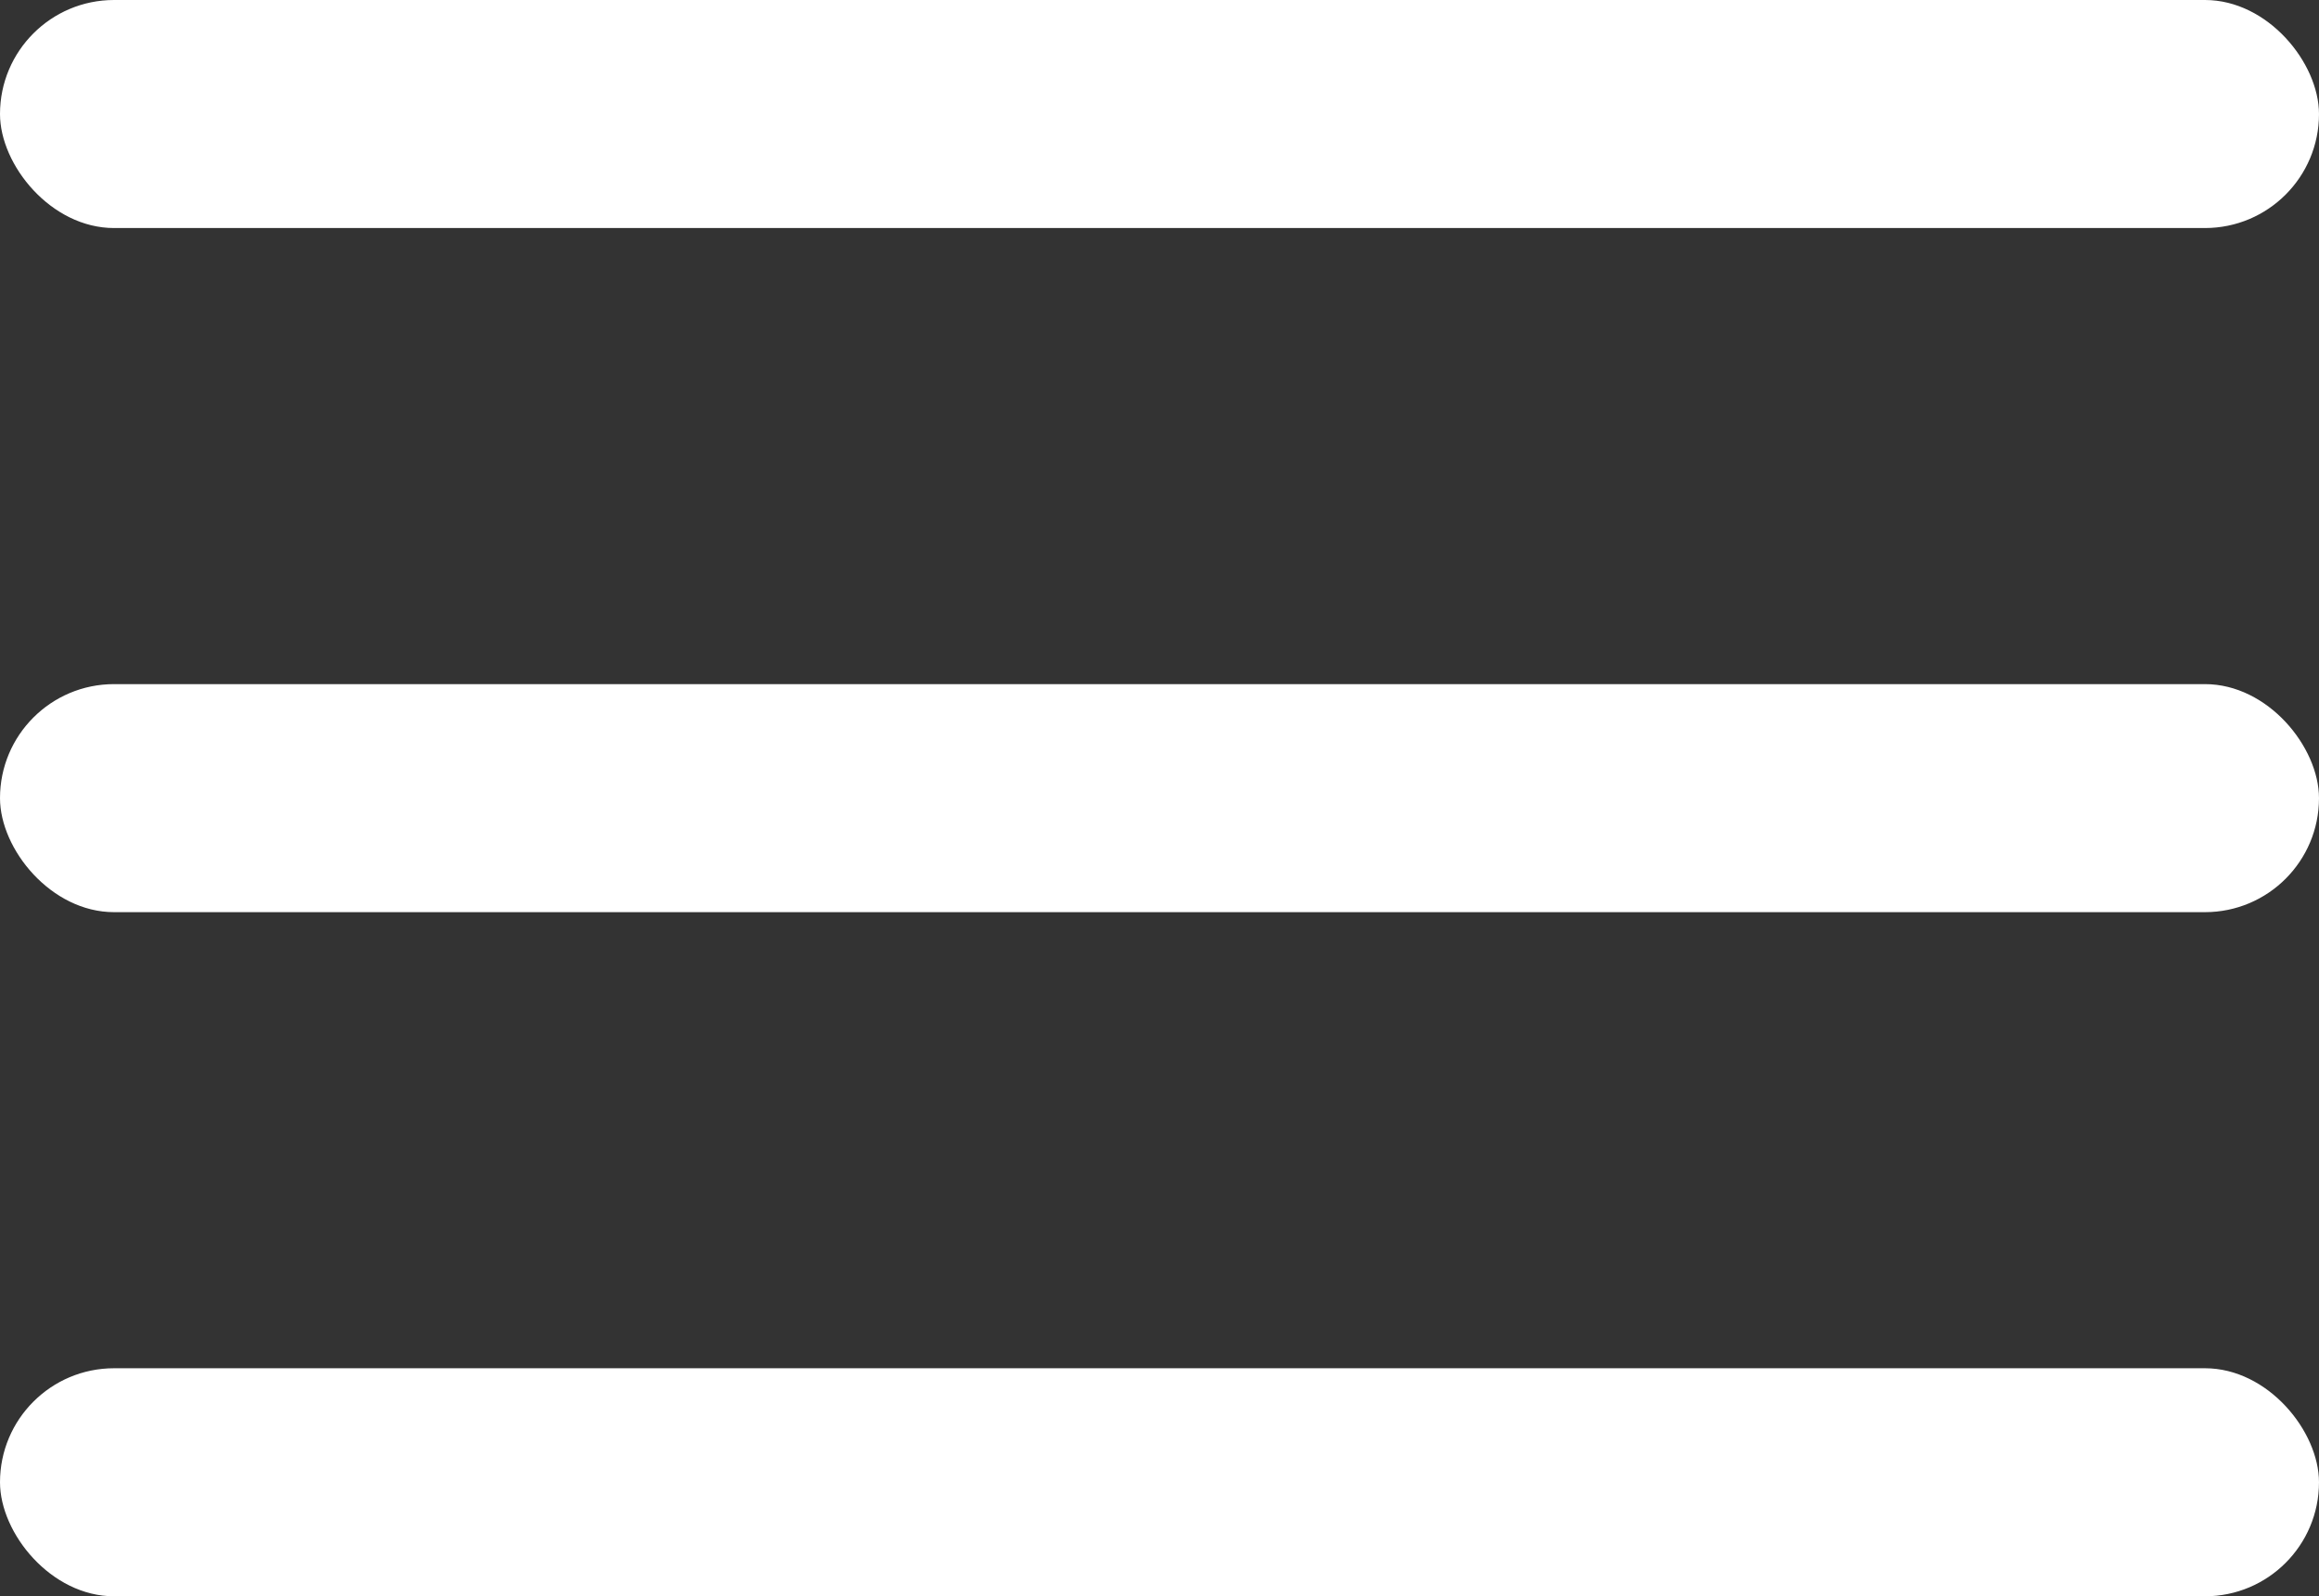 <?xml version="1.0" encoding="UTF-8"?> <svg xmlns="http://www.w3.org/2000/svg" width="61" height="42" viewBox="0 0 61 42" fill="none"><rect x="0" y="0" width="61" height="42" fill="#333333" stroke="none"/><rect width="61" height="6" rx="3" fill="white"></rect><rect y="18" width="61" height="6" rx="3" fill="white"></rect><rect y="36" width="61" height="6" rx="3" fill="white"></rect></svg> 